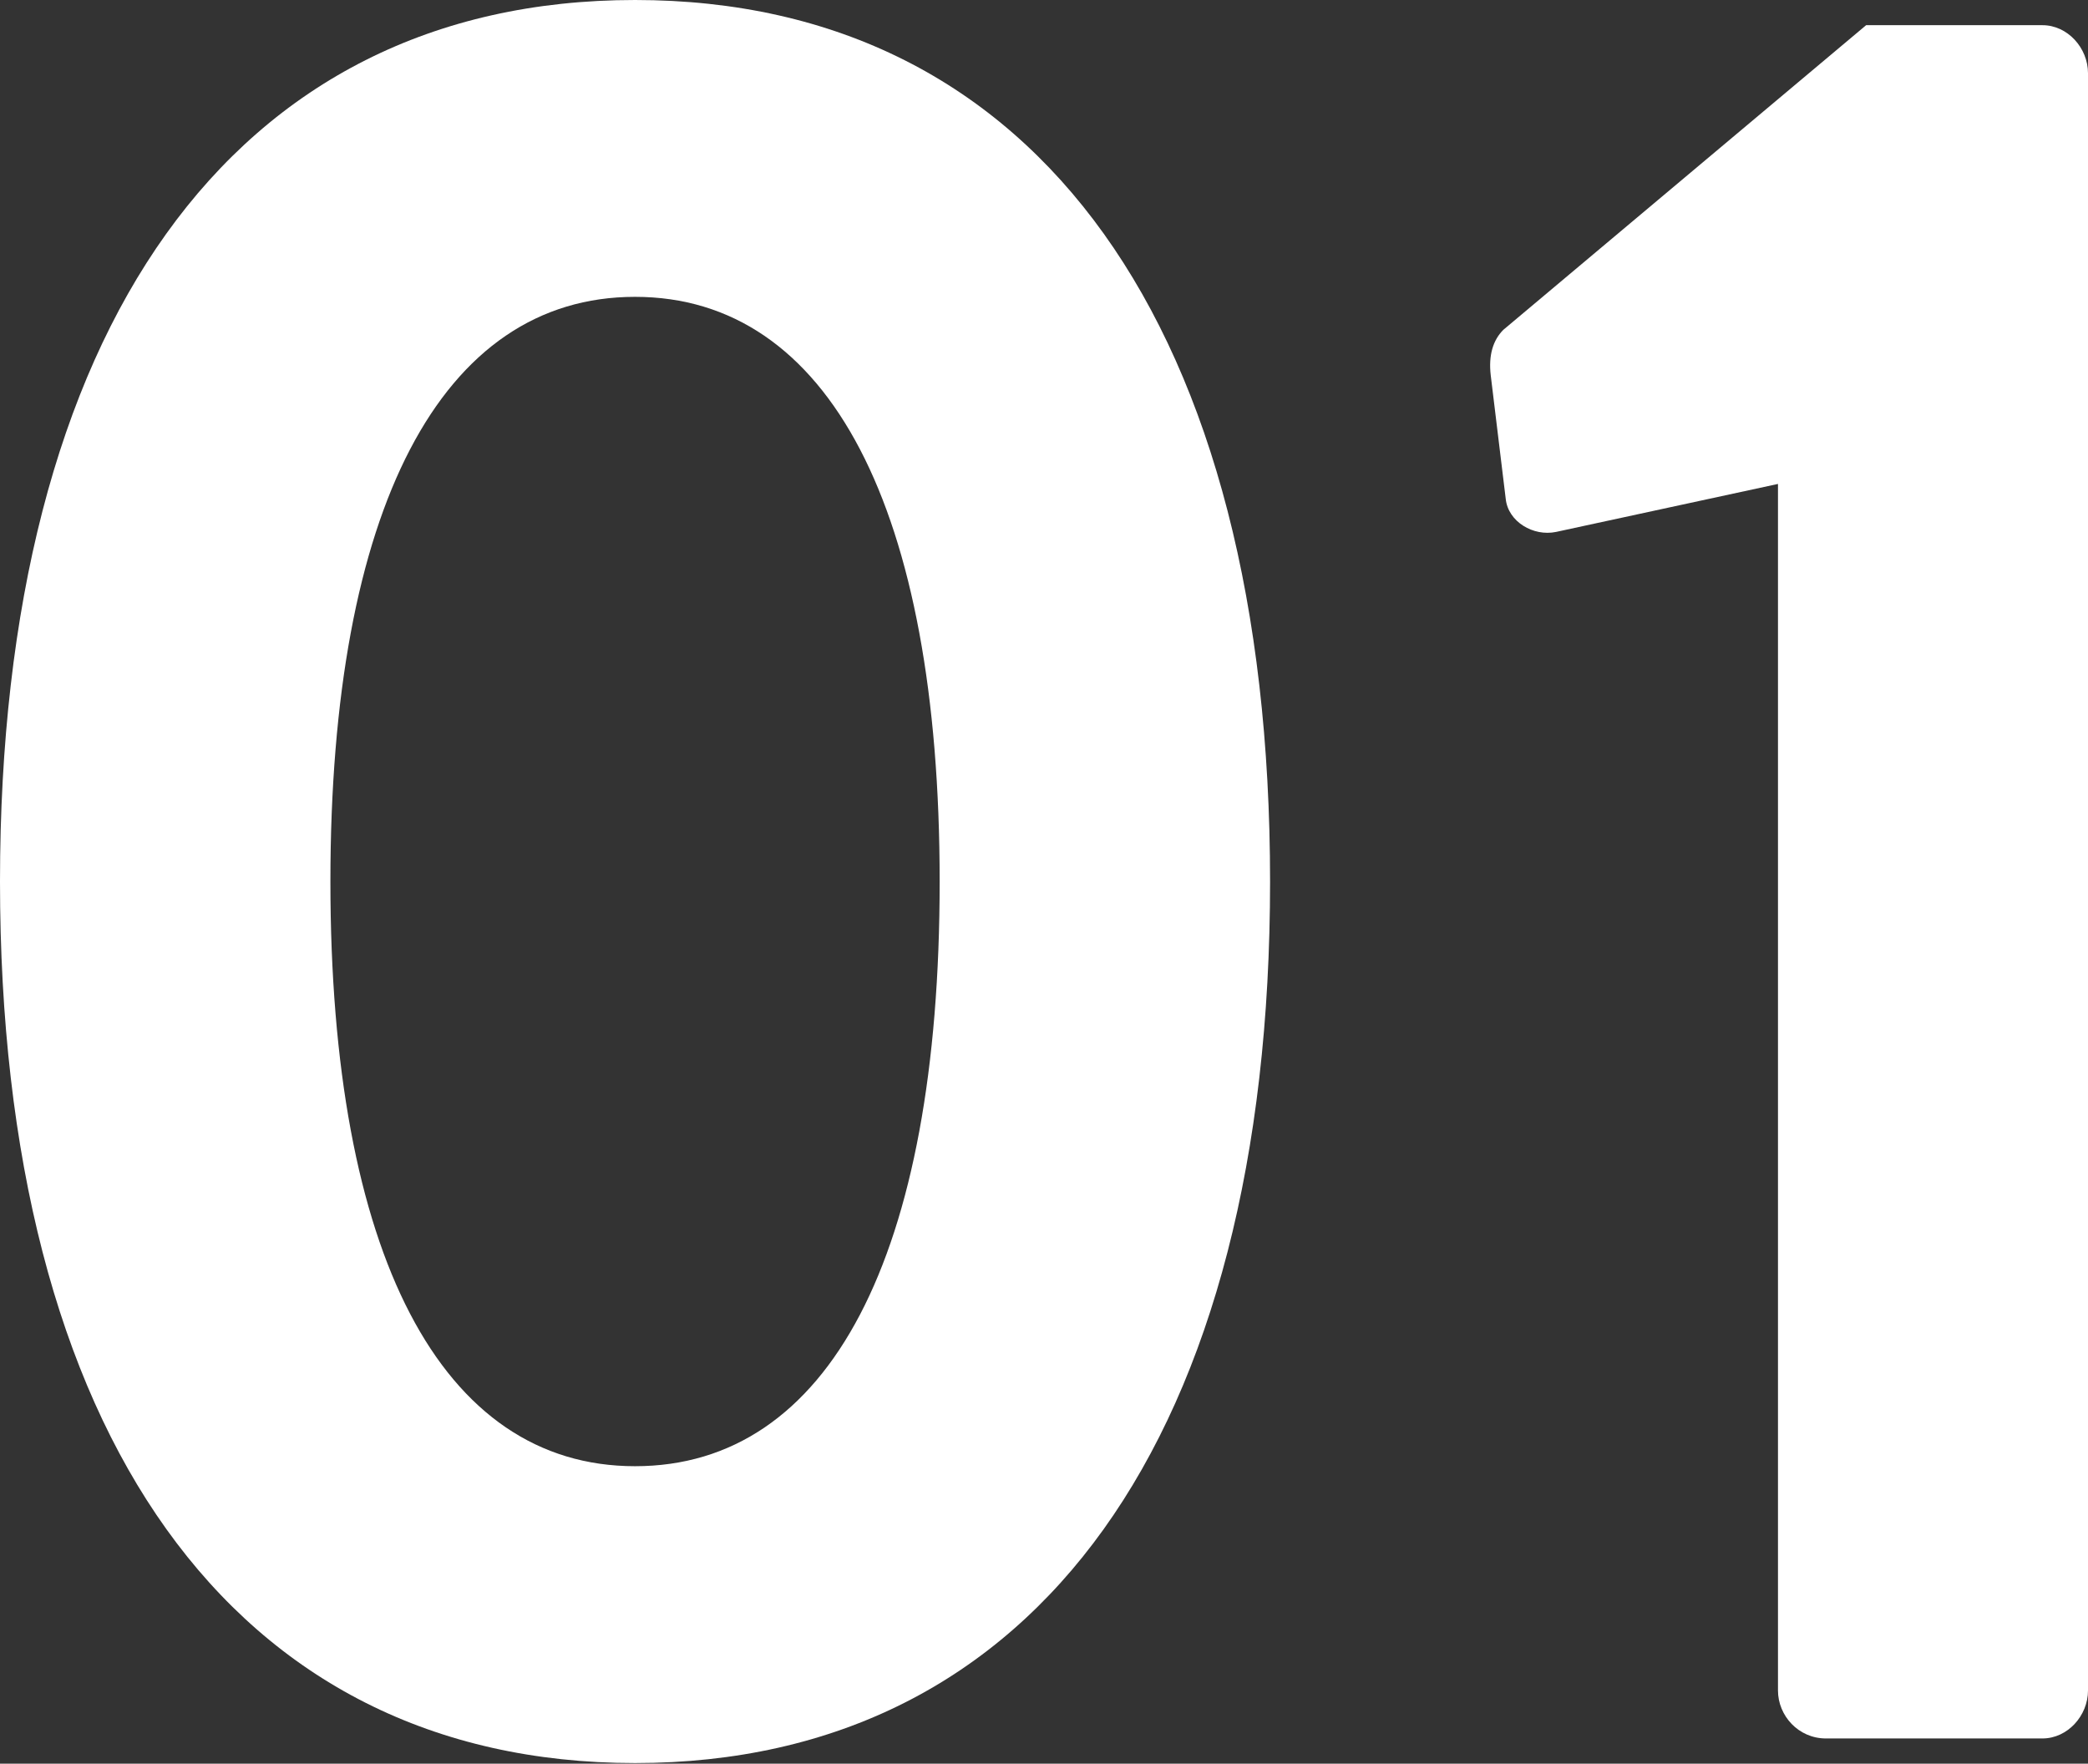 <?xml version="1.0" encoding="UTF-8"?>
<svg id="Layer_2" data-name="Layer 2" xmlns="http://www.w3.org/2000/svg" viewBox="0 0 34.82 29.41">
  <rect x="0" y="0" width="34.82" height="29.41" fill="#333333" stroke="none"/>
  <defs>
    <style>
      .cls-1 {
        fill: #fff;
        stroke-width: 0px;
      }
    </style>
  </defs>
  <g id="_コピー" data-name="コピー">
    <g>
      <path class="cls-1" d="m0,14.7C0,5.5,3.86,0,10.59,0s10.59,5.5,10.59,14.7-3.87,14.7-10.59,14.7S0,23.9,0,14.7Zm15.67,0c0-6.22-1.85-9.75-5.08-9.75s-5.08,3.53-5.08,9.75,1.85,9.75,5.08,9.75,5.08-3.49,5.08-9.75Z"/>
      <path class="cls-1" d="m29.65,8.07l-3.7.8c-.38.08-.8-.17-.84-.55l-.25-2.06c-.04-.34.04-.59.21-.76L31.12.42h2.94c.42,0,.76.38.76.8v26.97c0,.42-.34.8-.76.8h-3.61c-.46,0-.8-.38-.8-.8V8.07Z"/>
    </g>
  </g>
</svg>